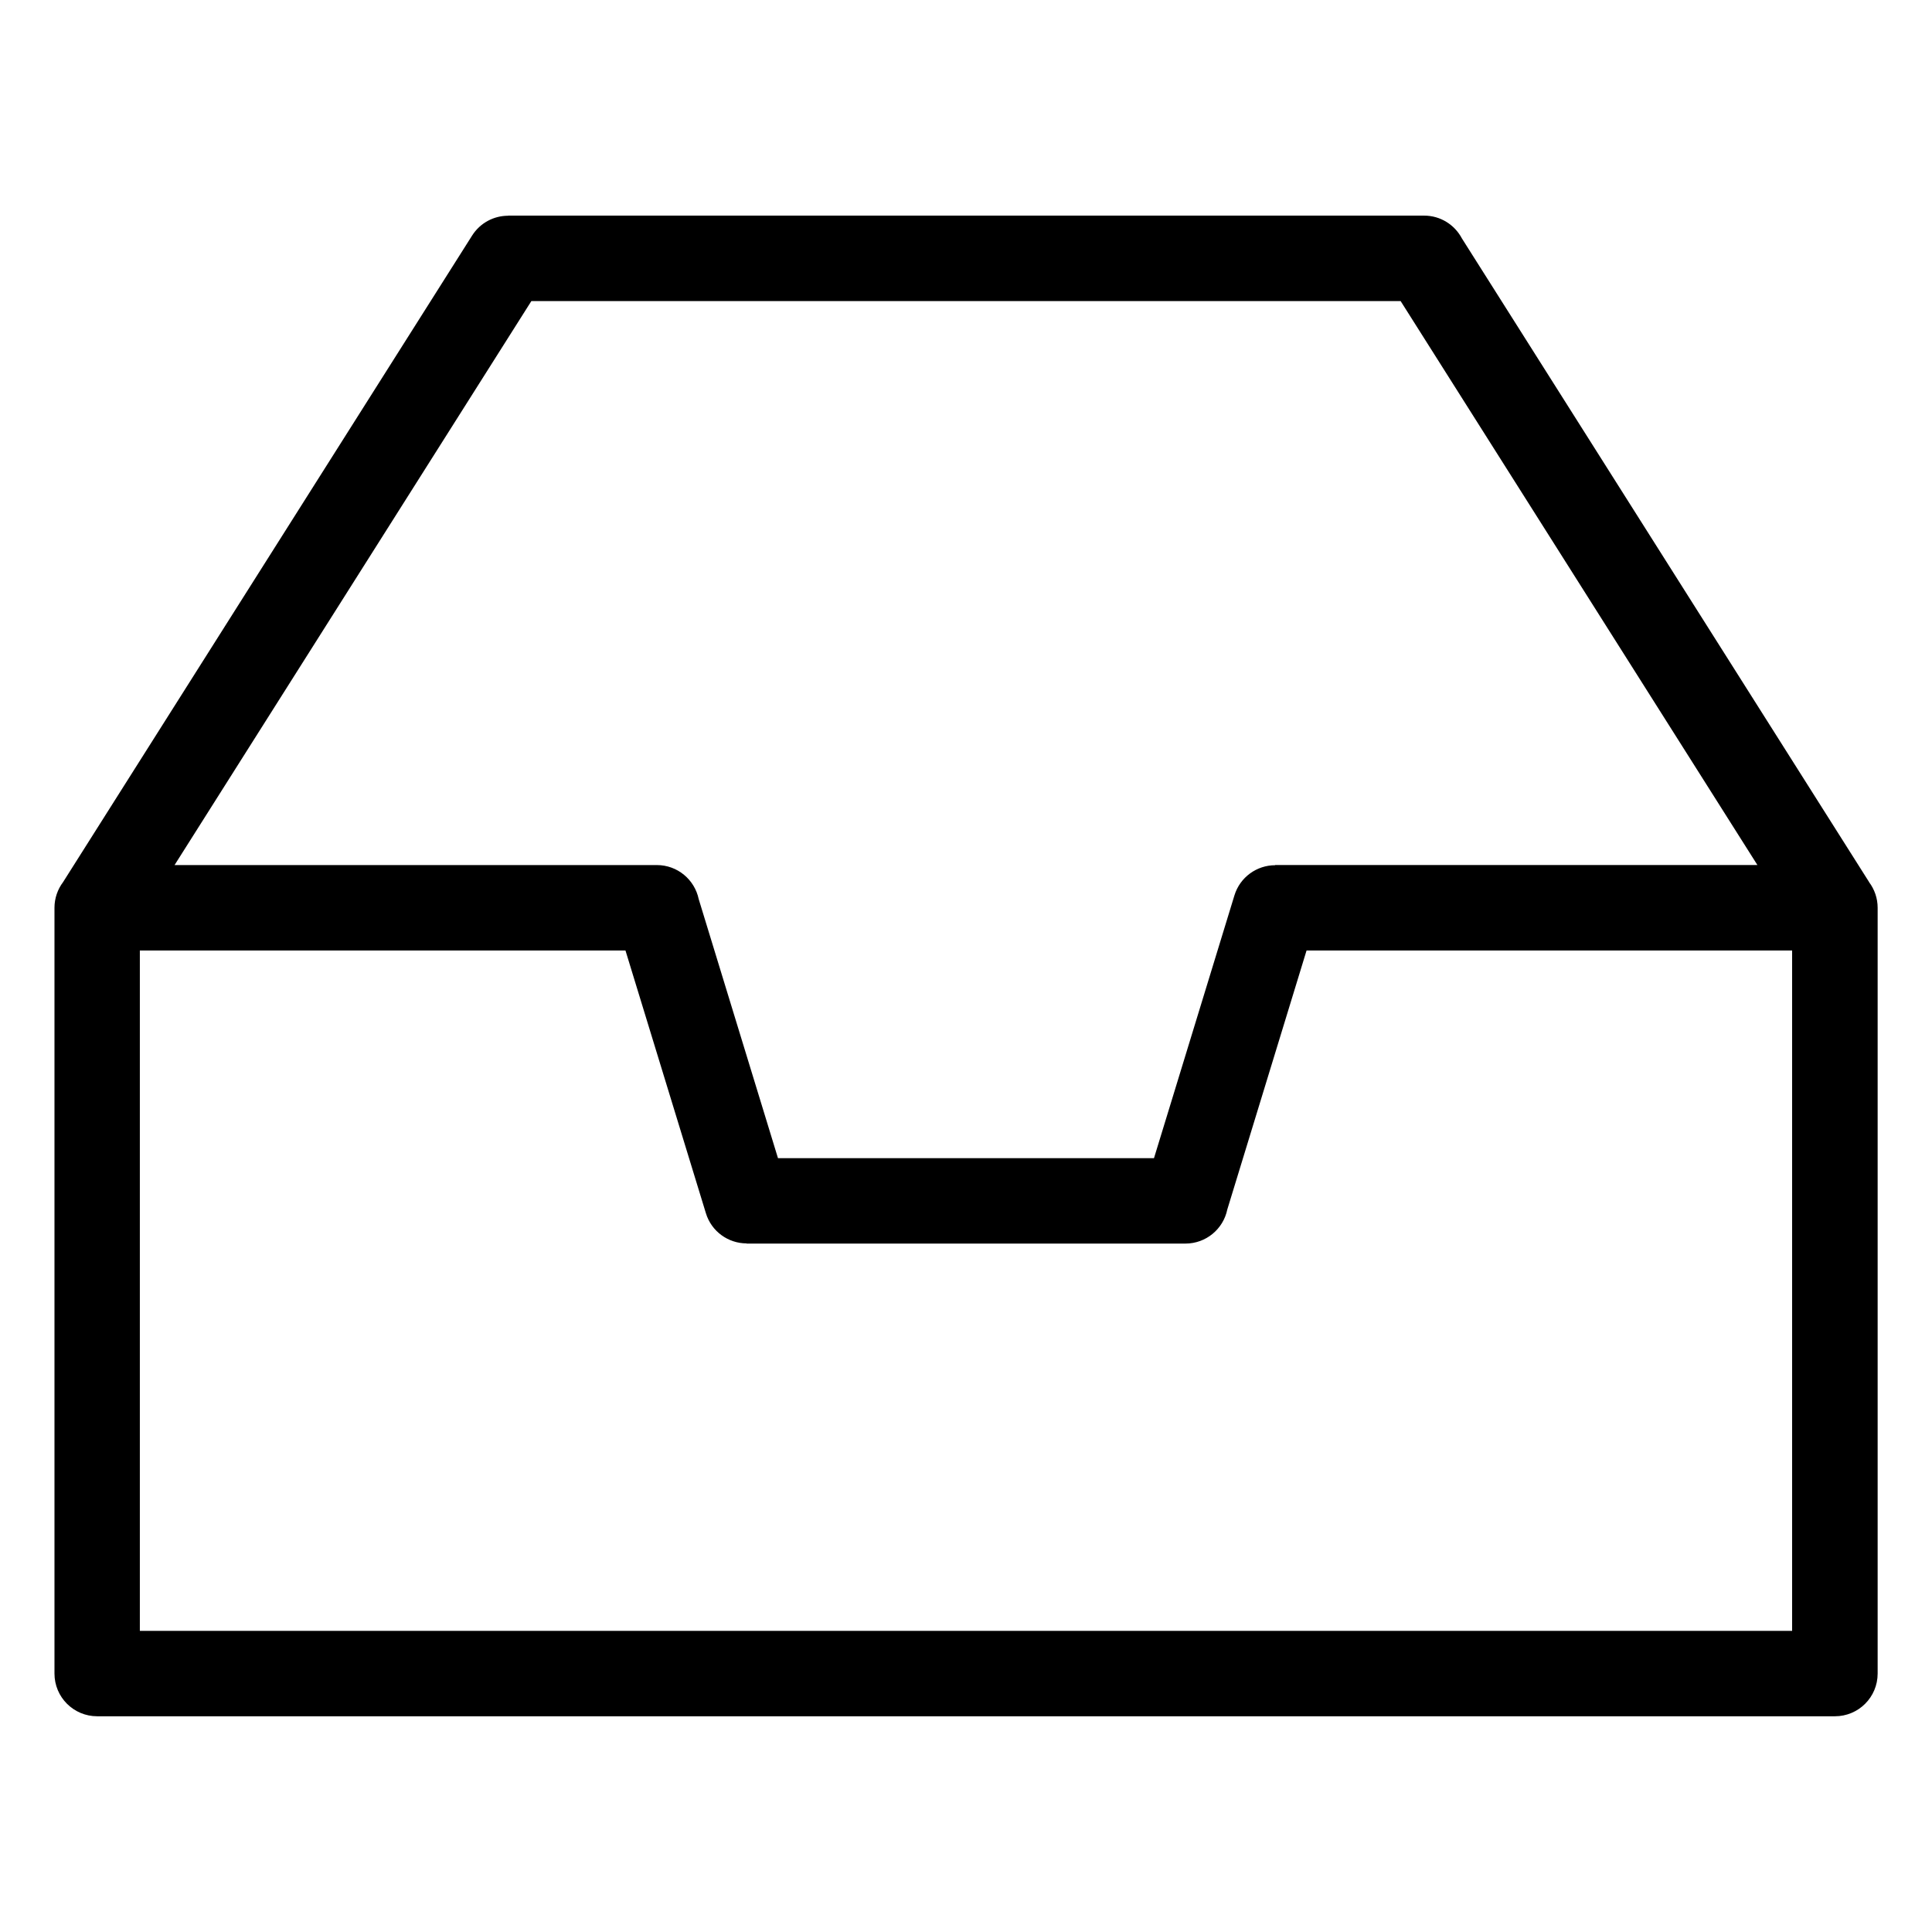 <?xml version="1.0" encoding="UTF-8"?>
<!-- Uploaded to: SVG Find, www.svgrepo.com, Generator: SVG Find Mixer Tools -->
<svg fill="#000000" width="800px" height="800px" version="1.1" viewBox="144 144 512 512" xmlns="http://www.w3.org/2000/svg">
 <path d="m190.26 373.25h127.81c5.473 0 10.02 3.871 11.094 9.023l21.008 68.648h99.648l21.312-69.617c1.48-4.867 5.957-8.012 10.793-8.012v-0.047h127.81l-94.555-149.46h-230.36l-94.555 149.46zm449.07 4.535c1.422 1.891 2.266 4.246 2.266 6.785v202.94c0 6.258-5.062 11.32-11.32 11.32h-460.52c-6.258 0-11.32-5.062-11.32-11.32v-202.94c0-2.539 0.848-4.898 2.266-6.785l108.4-171.34c2.144-3.402 5.805-5.273 9.551-5.273v-0.031h242.75c4.352 0 8.117 2.449 10.02 6.047l107.93 170.6zm-329.59 18.105h-128.68v180.3h437.87v-180.3h-128.68l-21.008 68.648c-1.059 5.152-5.621 9.023-11.094 9.023h-116.29v-0.047c-4.836 0-9.324-3.144-10.793-8.012l-21.312-69.617z"/>
</svg>